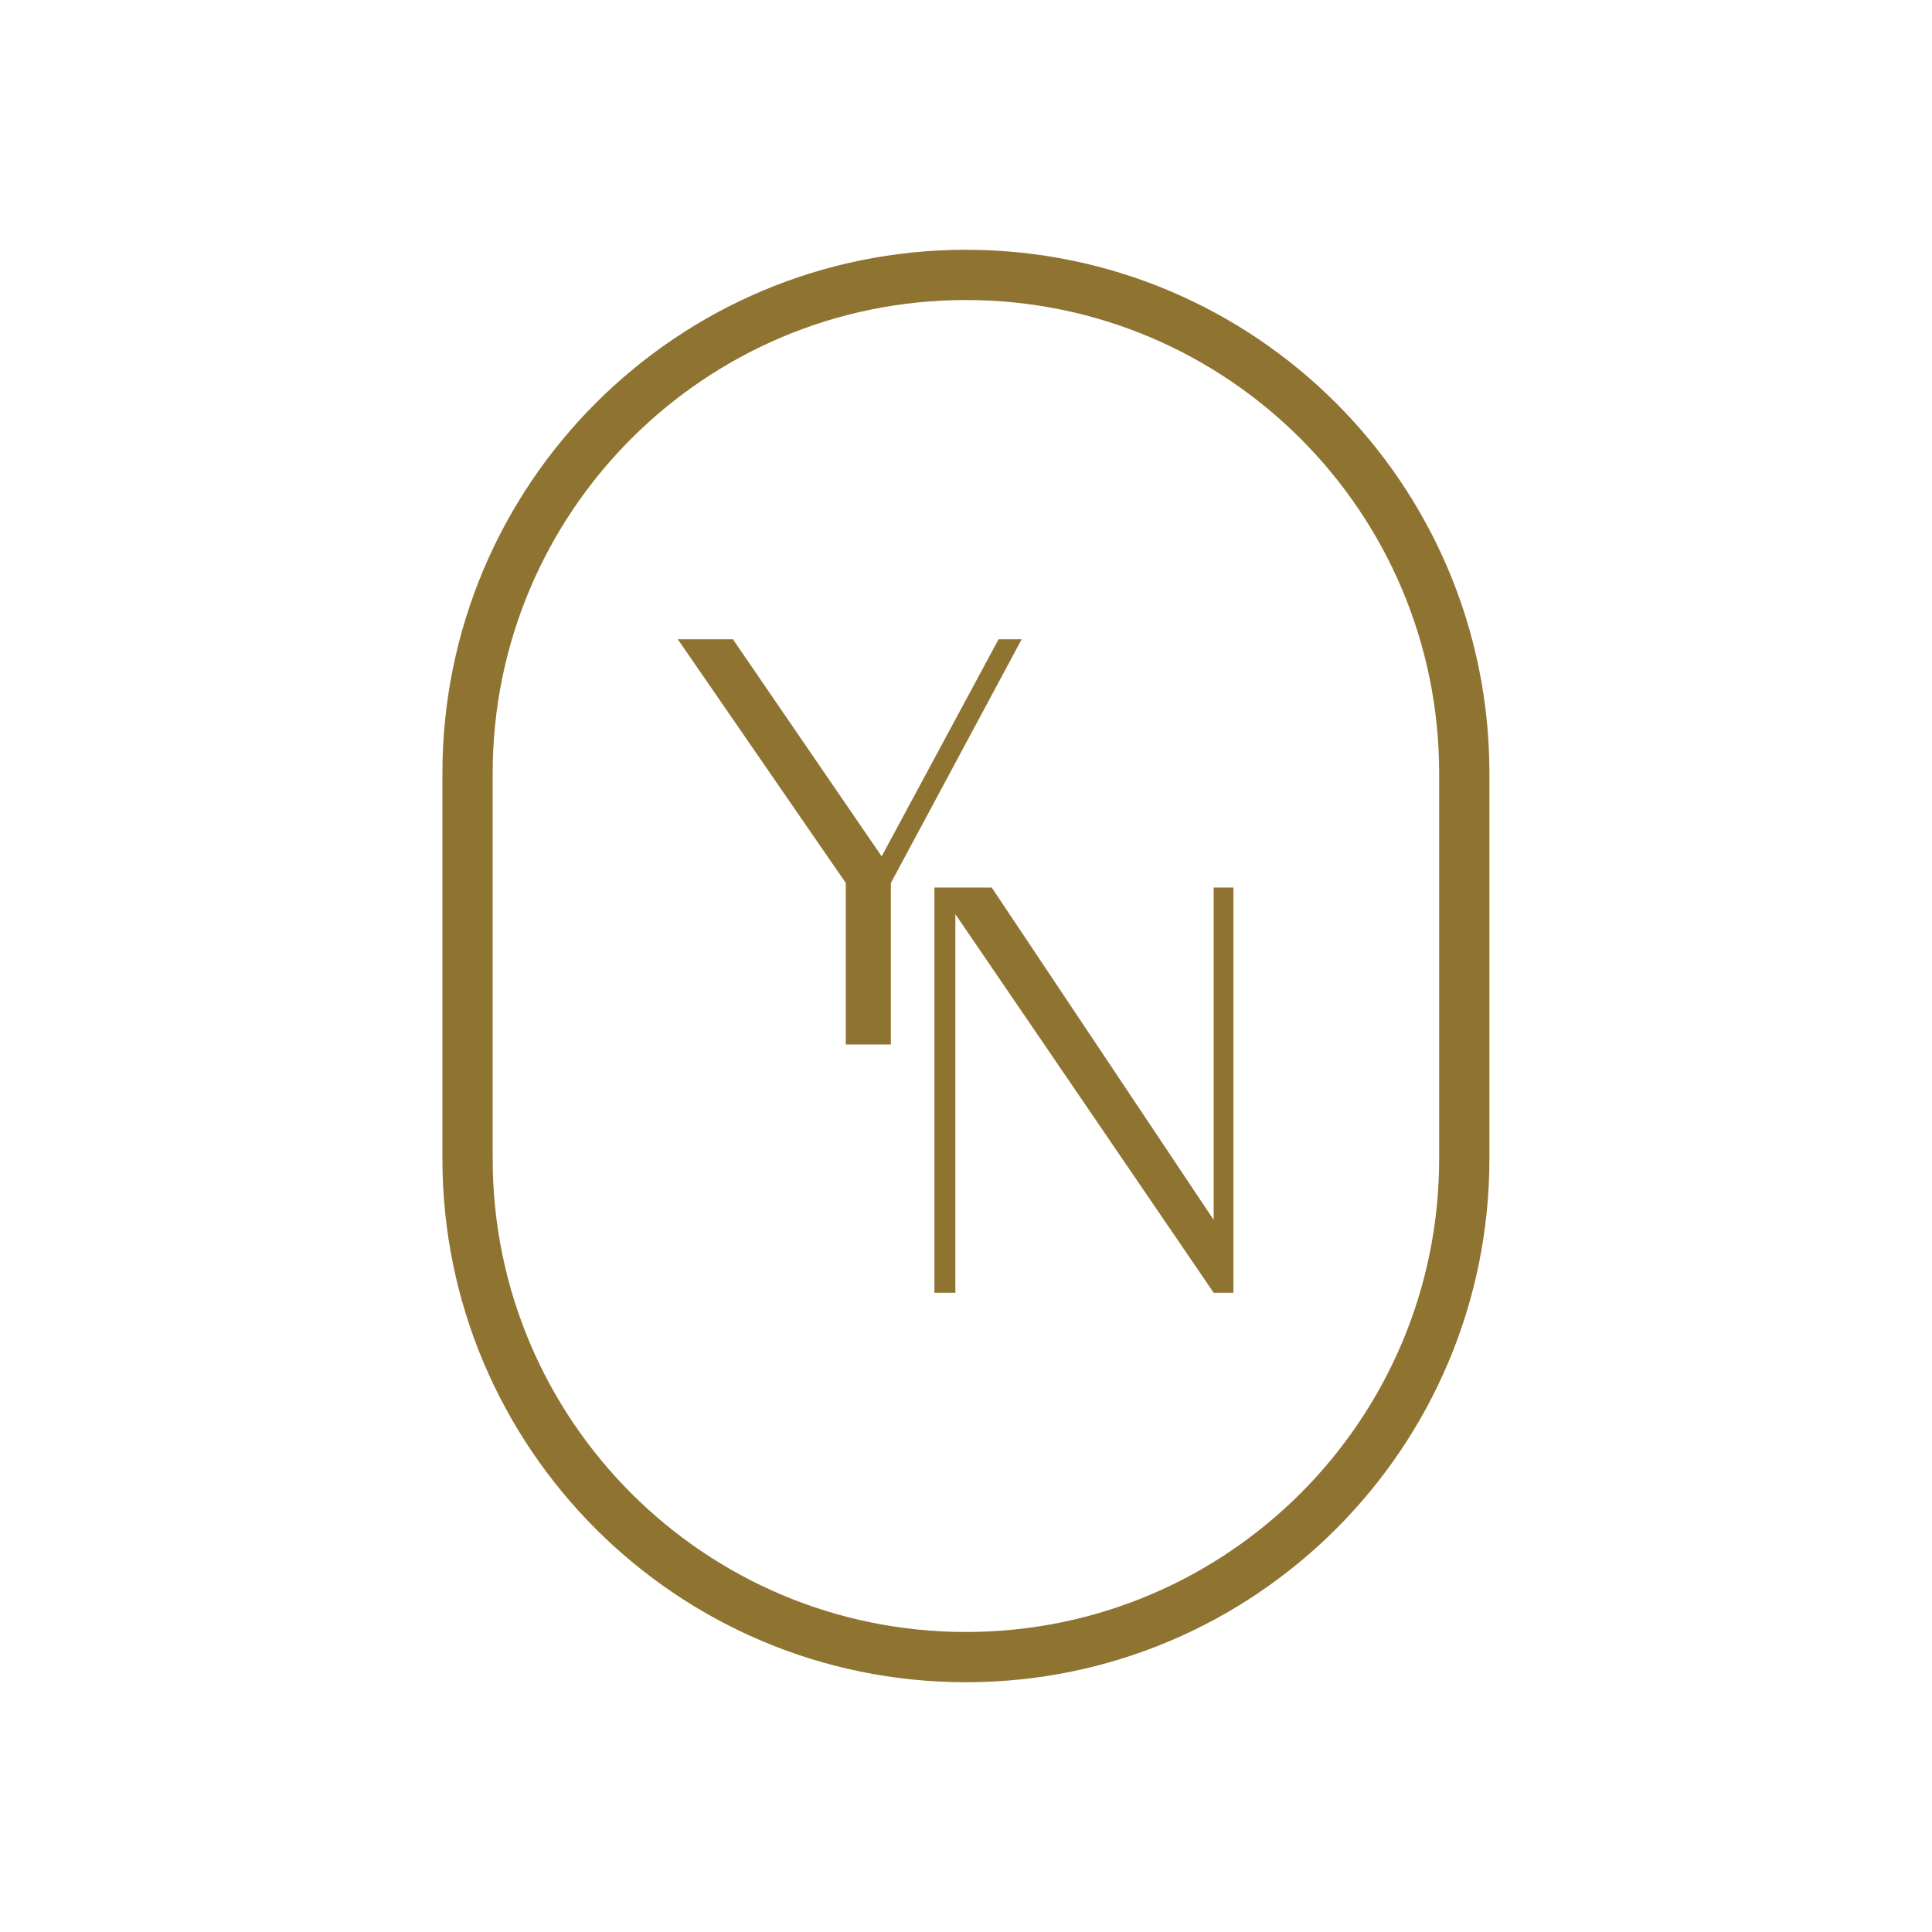 <?xml version="1.0" encoding="UTF-8"?>
<svg id="_Слой_1" data-name="Слой 1" xmlns="http://www.w3.org/2000/svg" viewBox="0 0 115.33 115.33">
  <defs>
    <style>
      .cls-1 {
        fill: none;
        stroke: #8f7331;
        stroke-miterlimit: 10;
        stroke-width: 3px;
      }

      .cls-2 {
        fill: #8f7331;
      }
    </style>
  </defs>
  <polygon class="cls-2" points="40.46 38.16 43.75 38.16 52.63 51.12 59.61 38.16 60.99 38.16 53.18 52.71 53.18 62.35 50.49 62.35 50.49 52.71 40.46 38.16"/>
  <polygon class="cls-2" points="72.45 77.17 57.03 54.57 57.03 77.17 55.78 77.17 55.78 52.98 59.2 52.98 72.45 72.82 72.45 52.98 73.63 52.98 73.63 77.17 72.45 77.17"/>
  <path class="cls-1" d="M57.66,98.92c-16.43,0-29.75-13.32-29.75-29.75v-23.01c0-16.43,13.32-29.75,29.75-29.75s29.75,13.32,29.75,29.75v23.01c0,16.43-13.32,29.75-29.75,29.75h0"/>
</svg>
